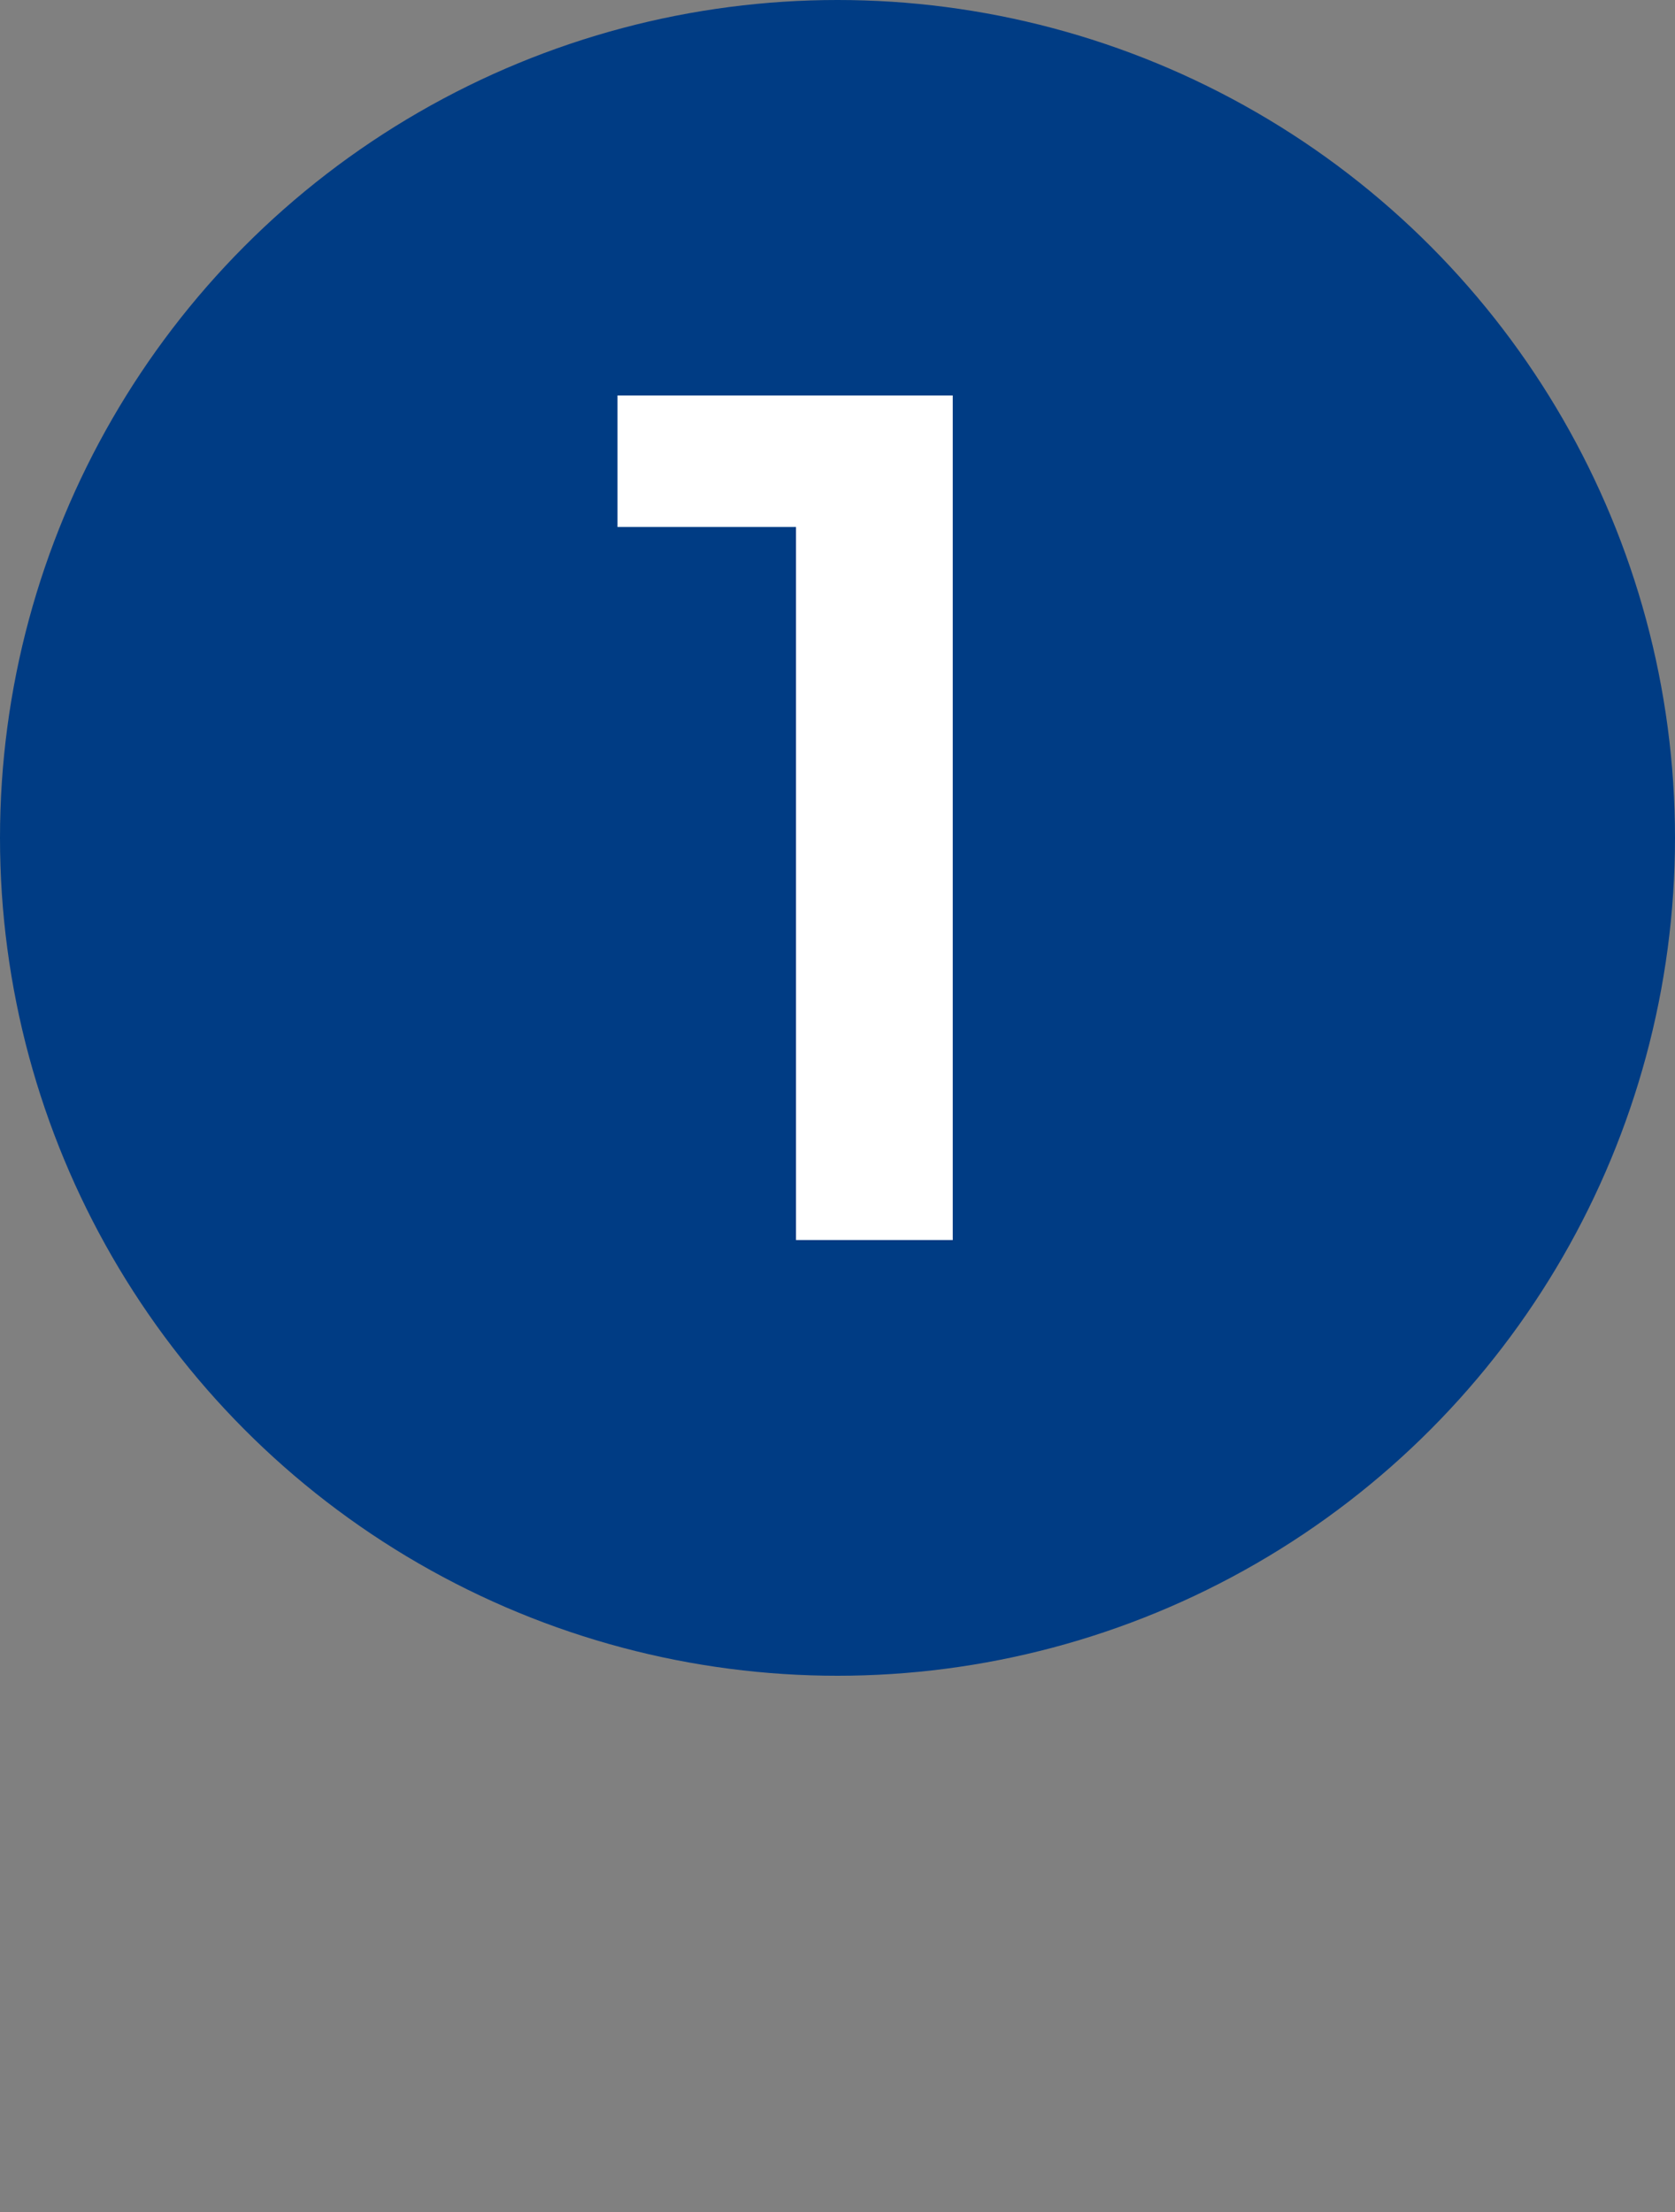 <?xml version="1.0" encoding="UTF-8"?> <svg xmlns="http://www.w3.org/2000/svg" width="100" height="132" viewBox="0 0 100 132" fill="none"><rect x="0" y="0" width="100" height="132" fill="#808080" stroke="none"/> <circle cx="50" cy="50" r="50" fill="#003C84"></circle> <path d="M56.881 23.6V74H47.521V31.448H36.865V23.6H56.881Z" fill="white"></path> </svg> 